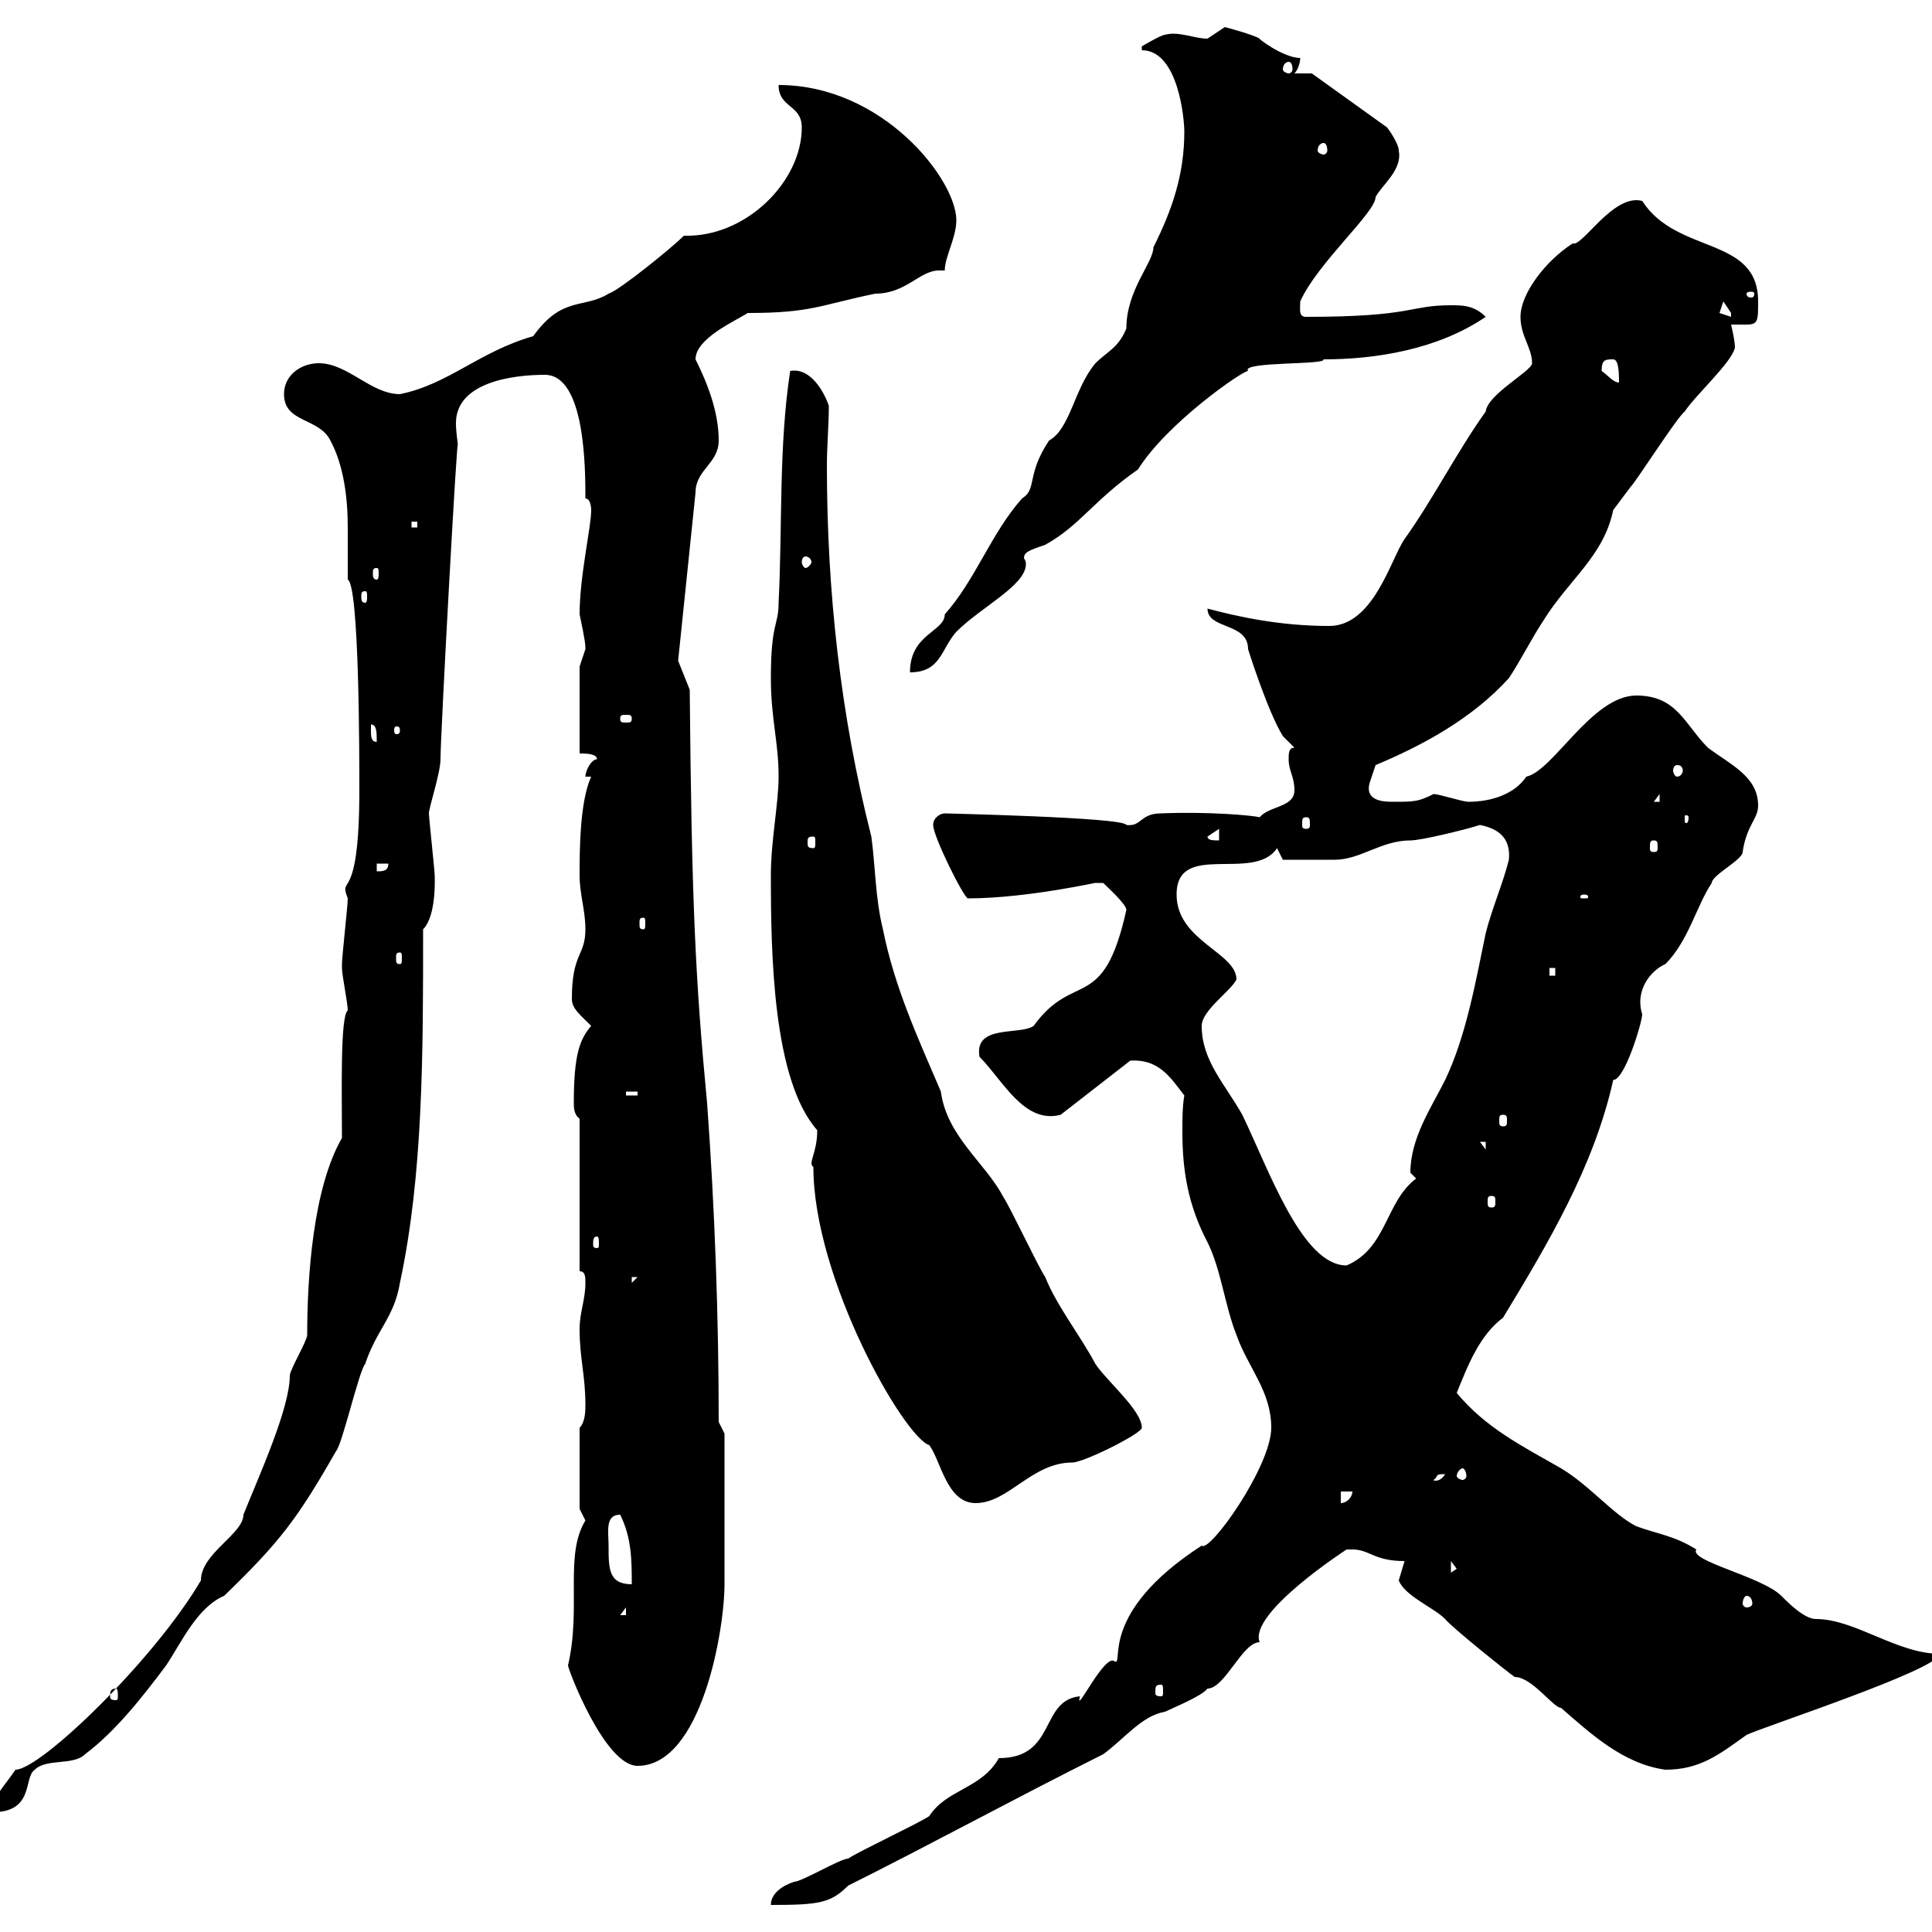 <svg xmlns="http://www.w3.org/2000/svg" xmlns:xlink="http://www.w3.org/1999/xlink" width="300" height="300"><path d="M144.30 282C142.50 283.20 133.50 287.40 131.70 288.60C130.50 288.60 124.50 292.20 123.30 292.20C121.50 292.80 119.70 294 119.70 295.80C127.20 295.80 129 295.50 131.70 292.80C144.90 286.20 157.50 279.30 171.30 272.40C174.60 270 177.30 266.40 180.90 265.80C182.10 265.20 186.60 263.40 187.50 262.20C190.20 262.20 192.90 255 195.60 255C193.80 250.50 209.10 240.60 209.10 240.60C209.10 240.60 209.10 240.60 210 240.60C212.70 240.60 213.30 242.40 218.10 242.40C218.10 242.40 217.20 245.40 217.20 245.40C218.10 247.80 222.60 249.60 224.40 251.40C225.30 252.60 234.30 259.80 235.20 260.40C237.90 260.40 241.20 265.20 242.40 265.20C246.90 269.10 252 273.90 258.60 274.80C264 274.80 267 272.40 271.20 269.40C273.60 268.20 301.20 259.20 301.20 256.80C294.60 256.80 288 251.40 282 251.40C280.20 251.40 277.80 249 276.60 247.80C273.60 244.80 262.20 242.40 263.40 240.60C260.10 238.50 257.40 238.20 254.10 237C250.50 235.20 246.90 230.70 242.40 228C236.10 224.40 230.70 221.70 226.20 216.30C228 211.80 229.80 207.30 233.40 204.60C240.30 193.20 247.50 181.20 250.50 167.70C252.30 167.70 255 158.70 255 157.50C253.80 153.60 256.50 150.60 258.60 149.70C262.20 146.10 263.40 140.70 265.80 137.10C265.80 135.90 270.60 133.50 270.60 132.30C271.20 128.10 273 127.20 273 125.10C273 120.60 268.80 118.80 265.20 116.10C261.60 112.50 260.40 108 254.10 108C247.20 108 241.20 119.70 237 120.60C235.20 123.30 231.60 124.50 228 124.50C227.10 124.50 223.50 123.30 222.60 123.30C220.20 124.50 219.60 124.50 216.30 124.50C215.10 124.50 211.80 124.50 212.70 121.50C212.70 121.50 213.60 118.80 213.60 118.80C220.80 115.80 228.60 111.60 234.30 105.30C236.10 102.60 237.90 99 239.70 96.30C243.60 90 249 86.40 250.50 79.20C250.50 79.20 253.20 75.60 253.20 75.60C254.10 74.70 260.40 64.80 261.60 63.90C263.40 61.20 268.80 56.40 269.40 54C269.40 52.80 268.80 50.40 268.80 50.40C270 50.40 270.60 50.40 271.20 50.40C273 50.40 273 49.80 273 46.80C273 36.60 260.40 39.60 255 31.20C250.50 30 245.70 38.40 244.20 37.80C240 40.50 236.10 45.60 236.10 49.20C236.10 52.20 237.90 54 237.90 56.40C237.90 57.60 231 61.20 230.70 63.90C226.20 70.20 222.60 77.40 218.10 83.70C216 86.70 213.30 97.20 206.40 97.20C198.60 97.20 192 95.70 187.50 94.50C187.50 97.80 193.80 96.60 193.80 100.80C193.80 100.80 196.80 110.40 199.20 114.30L201 116.10C200.10 116.10 200.10 117 200.10 117.90C200.10 119.70 201 120.60 201 122.70C201 125.40 197.10 125.10 195.60 126.90C194.40 126.60 187.50 126 180.30 126.30C177 126.30 177.30 128.40 174.90 128.10C174.60 126.90 145.80 126.30 146.70 126.30C146.10 126.30 144.90 126.90 144.90 128.10C144.90 129.90 149.70 139.50 150.30 139.50C159.60 139.50 171.30 136.80 170.10 137.10C170.10 137.10 170.10 137.10 171.30 137.10C171.90 137.70 174.90 140.40 174.90 141.30C171.30 157.50 166.80 150.60 160.50 159.30C158.40 160.80 151.20 159 152.10 164.10C155.70 167.70 159 174.60 164.70 173.10L175.50 164.70C180 164.40 181.80 167.40 183.90 170.10C183.60 171.90 183.60 173.70 183.60 175.80C183.60 181.80 184.50 187.20 187.50 192.90C189.60 197.10 190.20 202.80 192 207.30C193.80 212.40 197.40 216 197.40 221.70C197.40 227.70 187.80 241.20 186.60 240C170.40 250.50 174.60 258.60 173.10 258C171.60 256.50 166.80 266.70 167.70 263.40C161.40 264 164.10 273 155.10 273C152.40 277.80 147 277.80 144.30 282ZM53.10 176.70C48.60 184.50 47.70 198.30 47.70 207.30C47.70 208.20 45 212.70 45 213.60C45 218.70 40.20 229.20 37.80 235.20C37.80 238.20 31.20 241.20 31.20 245.40C24 257.70 6.30 274.80 2.40 274.80C0.60 277.50-1.20 279-1.20 281.40C5.40 281.40 3.60 276 5.40 274.80C7.20 273 11.40 274.20 13.20 272.40C18 268.80 22.20 263.40 25.80 258.60C28.20 255 30.60 249.60 34.80 247.80C43.50 239.40 46.20 235.80 52.20 225.30C53.10 224.40 55.80 212.70 56.70 211.80C58.50 206.40 61.20 204.60 62.10 199.20C65.70 182.40 65.70 163.80 65.70 144.30C67.80 142.20 67.50 136.20 67.50 135.90C67.50 135.30 66.60 126.90 66.60 126.30C66.60 125.40 68.40 120 68.40 117.90C68.40 114 71.10 64.80 71.10 69.30C71.10 68.70 70.80 67.20 70.80 65.70C70.80 59.40 79.50 58.20 84.60 58.20C90.90 58.20 90.90 72.90 90.90 77.40C91.80 77.40 91.80 79.20 91.80 79.20C91.80 81.90 90 89.40 90 95.40C90.90 99.60 90.90 100.20 90.90 100.80C90.90 100.80 90 103.50 90 103.50L90 117C90.90 117 92.70 117 92.70 117.90C91.80 117.90 90.90 119.70 90.90 120.60L91.80 120.60C90 124.50 90 132.30 90 135.90C90 138.90 90.90 141.30 90.90 144.30C90.90 148.50 88.80 147.90 88.80 155.10C88.80 156.60 90 157.50 91.80 159.30C90 161.40 89.10 163.80 89.10 171.30C89.10 171.90 89.10 173.10 90 173.70L90 197.40C90.90 197.40 90.90 198.30 90.90 199.20C90.90 201.90 90 203.70 90 206.40C90 210.90 90.90 213.60 90.90 218.10C90.90 219 90.90 220.80 90 221.70L90 234.30C90 234.30 90.90 236.10 90.90 236.10C87.60 241.50 90.30 249.60 88.20 258.60C88.20 259.20 93.90 274.20 99 274.20C108.90 274.20 112.50 253.20 112.50 246C112.50 241.50 112.50 227.10 112.50 222.60L111.60 220.80C111.60 204.60 111 187.80 109.80 171.30C108 152.40 107.40 140.40 107.10 107.10L105.30 102.60L108 76.50C108 72.90 111.60 72 111.60 68.40C111.60 63.90 109.80 59.40 108 55.80C108 52.50 114.30 49.80 116.10 48.60C126 48.60 127.20 47.40 135.90 45.60C140.70 45.60 142.80 42 145.80 42C146.10 42 146.40 42 146.70 42C146.70 39.90 148.50 36.90 148.50 34.20C148.50 27.90 137.10 13.20 120.90 13.20C120.90 16.80 124.50 16.20 124.50 19.80C124.50 28.20 115.80 36.90 106.20 36.60C104.40 38.40 96.30 45 94.50 45.60C90.60 48 87.30 45.90 82.80 52.20C74.40 54.60 69.60 59.70 62.10 61.20C57.60 61.20 54 56.40 49.50 56.40C46.80 56.40 44.10 58.20 44.10 61.20C44.10 65.70 49.50 64.80 51.30 68.40C53.40 72.30 54 77.40 54 81.90C54 84.90 54 87.60 54 90C55.80 90.90 55.80 117.60 55.80 122.70C55.80 141 52.50 135.60 54 139.50C54 140.70 53.10 148.50 53.10 149.70C53.10 149.70 53.10 149.70 53.10 150.30C53.10 151.50 54 155.70 54 156.90C52.80 157.80 53.10 169.80 53.10 176.70ZM18 262.20C18.30 262.20 18.30 262.80 18.30 263.40C18.30 263.70 18.30 264 18 264C17.10 264 17.10 263.70 17.10 263.40C17.10 262.80 17.10 262.20 18 262.20ZM180.30 261.60C180.60 261.60 180.60 261.90 180.60 262.80C180.60 263.10 180.60 263.40 180.30 263.40C179.40 263.40 179.40 263.10 179.40 262.80C179.40 261.90 179.40 261.60 180.30 261.60ZM97.20 249.60L97.20 250.80L96.30 250.80ZM271.20 247.80C271.80 247.80 272.10 248.40 272.10 249C272.10 249.30 271.80 249.60 271.20 249.60C270.90 249.60 270.60 249.30 270.60 249C270.60 248.40 270.90 247.80 271.20 247.80ZM94.50 240C94.50 237.90 93.90 235.20 96.30 235.20C98.10 238.80 98.10 242.40 98.10 246C94.50 246 94.50 243.60 94.50 240ZM225.30 242.40L226.20 243.60L225.30 244.20ZM126.30 181.20C126.30 198.60 140.40 223.20 144.30 224.40C146.10 226.80 147 233.40 151.50 233.40C156.60 233.40 160.20 227.10 166.50 227.10C168.30 227.10 177.30 222.60 177.30 221.70C177.30 219 171.90 214.50 170.10 211.80C167.70 207.30 164.10 202.80 162.30 198.30C161.10 196.50 156.90 187.50 155.70 185.70C153 180.60 147 176.40 146.10 169.50C142.50 161.10 138.90 153.30 137.10 144.30C135.90 139.50 135.90 134.10 135.30 129.90C130.50 111 128.40 91.80 128.40 72.30C128.40 69.30 128.70 66 128.70 63C128.10 61.20 126 57 122.70 57.60C120.90 69.30 121.50 81.90 120.90 93.60C120.90 97.20 119.70 96.60 119.70 105.30C119.70 111.60 120.90 115.20 120.90 120.60C120.90 124.80 119.70 130.50 119.70 135.90C119.70 148.20 120 167.70 126.90 175.50C126.90 179.10 125.40 180.60 126.30 181.20ZM208.20 231.60L210 231.60C210 232.50 209.10 233.40 208.20 233.40ZM224.40 228.90C223.50 230.40 222.30 229.80 222.60 229.80C223.50 229.20 222.60 228.90 224.40 228.90ZM227.10 228C227.40 228 227.70 228.60 227.70 229.20C227.70 229.50 227.40 229.80 227.10 229.80C226.80 229.80 226.20 229.50 226.20 229.20C226.20 228.60 226.80 228 227.10 228ZM98.10 198.30L99 198.30L98.10 199.20ZM186.60 159.30C186.60 156.90 191.10 153.90 192 152.10C192 147.90 182.70 146.10 182.70 138.90C182.70 130.50 194.70 137.10 198.30 131.70L199.20 133.50C200.40 133.50 205.20 133.50 207.30 133.50C211.20 133.50 214.50 130.50 219 130.50C220.80 130.50 228 128.70 229.80 128.10C232.80 128.70 234.60 130.20 234.30 133.50C233.40 137.10 231.60 141.30 230.70 144.90C229.20 152.10 227.70 160.80 224.40 167.70C222.30 171.90 219 176.70 219 182.10C219 182.10 219.90 183 219.90 183C215.10 186.60 215.40 193.80 209.10 196.50C202.20 196.50 197.10 181.80 192.90 173.10C190.20 168.30 186.60 164.70 186.60 159.30ZM92.70 192C93 192 93 192.60 93 193.20C93 193.50 93 193.80 92.70 193.80C92.10 193.80 92.10 193.50 92.10 193.20C92.10 192.60 92.10 192 92.70 192ZM231.60 185.70C232.20 185.70 232.20 186 232.20 186.60C232.20 187.20 232.20 187.50 231.60 187.50C231 187.50 231 187.20 231 186.60C231 186 231 185.70 231.60 185.70ZM229.80 177.30L230.70 177.30L230.70 178.50ZM233.40 173.10C234 173.10 234 173.40 234 174C234 174.60 234 174.90 233.40 174.90C232.80 174.90 232.80 174.60 232.80 174C232.80 173.40 232.80 173.10 233.40 173.10ZM97.20 169.50L99 169.50L99 170.10L97.20 170.10ZM240.60 150.30L241.50 150.30L241.50 151.50L240.60 151.50ZM62.10 147.90C62.40 147.90 62.40 148.20 62.40 148.80C62.40 149.40 62.40 149.70 62.10 149.70C61.50 149.70 61.50 149.40 61.50 148.80C61.50 148.20 61.50 147.90 62.10 147.90ZM99.90 142.50C100.20 142.50 100.20 142.80 100.20 143.40C100.20 144 100.20 144.30 99.90 144.30C99.30 144.30 99.30 144 99.30 143.40C99.30 142.80 99.30 142.50 99.90 142.50ZM246 138.90C246.60 138.90 246.60 139.20 246.60 139.20C246.60 139.50 246.60 139.50 246 139.50C245.40 139.50 245.40 139.50 245.40 139.20C245.40 139.20 245.40 138.90 246 138.90ZM58.50 134.10L60.30 134.10C60.30 135.30 59.40 135.30 58.50 135.30ZM256.80 130.50C257.40 130.50 257.40 130.80 257.40 131.70C257.40 132 257.40 132.30 256.80 132.30C256.20 132.30 256.20 132 256.20 131.70C256.20 130.80 256.20 130.50 256.80 130.50ZM126.30 129.90C126.60 129.90 126.60 130.20 126.60 130.80C126.60 131.40 126.60 131.70 126.30 131.70C125.40 131.70 125.40 131.40 125.40 130.80C125.40 130.20 125.40 129.90 126.30 129.90ZM187.50 129.90L189.30 128.70L189.30 130.50C188.40 130.50 187.50 130.50 187.50 129.90ZM202.80 126.90C203.40 126.90 203.40 127.20 203.40 128.10C203.40 128.40 203.40 128.70 202.80 128.70C202.20 128.70 202.20 128.40 202.20 128.10C202.20 127.20 202.20 126.90 202.80 126.90ZM262.20 126.90C262.20 127.80 261.90 127.80 261.90 127.80C261.60 127.80 261.60 127.80 261.60 126.90C261.60 126.60 261.60 126.60 261.90 126.60C261.90 126.60 262.20 126.60 262.20 126.90ZM257.70 123.30L257.70 124.50L256.80 124.50ZM260.40 118.80C261 118.80 261.30 119.10 261.30 119.70C261.30 120 261 120.60 260.40 120.60C260.10 120.60 259.80 120 259.80 119.70C259.80 119.10 260.10 118.80 260.40 118.80ZM57.60 113.40C57.60 113.40 57.60 112.50 57.60 112.50C58.50 112.50 58.50 113.70 58.50 115.20C57.60 115.20 57.60 114.30 57.60 113.40ZM62.10 113.40C62.10 114 61.80 114 61.50 114C61.50 114 61.20 114 61.20 113.40C61.20 112.80 61.50 112.80 61.50 112.80C61.80 112.80 62.10 112.80 62.10 113.40ZM98.10 111.60C98.10 112.20 97.80 112.20 97.20 112.20C96.60 112.20 96.30 112.20 96.30 111.60C96.30 111 96.60 111 97.20 111C97.80 111 98.10 111 98.10 111.60ZM183.90 20.40C183.90 27 182.10 32.40 179.10 38.40C179.10 40.80 174.90 45 174.90 51C173.70 54 171.90 54.60 170.10 56.40C166.80 60.30 166.20 66.60 162.90 68.40C159.30 73.80 161.10 75.90 158.70 77.40C153.90 82.80 151.50 90 146.70 95.40C146.70 98.10 141.30 98.40 141.30 104.40C146.10 104.40 146.10 100.80 148.50 98.10C152.40 94.20 159.30 90.90 159.30 87.60C159.30 87 159 86.70 159 86.70C159 85.80 159.60 85.50 162.30 84.60C167.70 81.60 169.80 77.70 176.70 72.90C181.20 65.70 192.90 57.60 193.80 57.60C192.60 56.10 206.10 56.70 205.50 55.80C213.60 55.80 223.20 54.30 230.70 49.20C228.90 47.40 227.10 47.40 225.30 47.40C218.70 47.40 219.60 49.20 202.80 49.20C201.60 49.20 201.90 48 201.90 46.80C204.60 40.80 213.60 33 213.60 30.60C214.50 28.80 217.80 26.40 217.20 23.40C217.20 22.20 215.40 19.80 215.40 19.80L203.70 11.40L201 11.40C201.60 10.80 201.90 9.60 201.90 9C199.20 9 195 5.70 195.60 6C194.70 5.40 190.20 4.20 190.20 4.20C190.20 4.20 187.50 6 187.50 6C185.40 6 183 4.80 180.90 5.40C180.30 5.40 177.30 7.20 177.30 7.20L177.30 7.80C183 7.80 183.90 18.60 183.90 20.40ZM56.70 91.80C57 91.80 57 92.10 57 92.70C57 93 57 93.60 56.70 93.60C56.10 93.60 56.10 93 56.10 92.70C56.10 92.10 56.10 91.80 56.70 91.80ZM58.50 88.20C58.80 88.20 58.80 88.50 58.80 89.10C58.80 89.40 58.80 90 58.50 90C57.90 90 57.90 89.40 57.90 89.10C57.90 88.50 57.90 88.20 58.50 88.20ZM125.10 86.40C125.40 86.40 126 86.70 126 87.30C126 87.60 125.40 88.20 125.10 88.20C124.80 88.20 124.50 87.60 124.50 87.30C124.50 86.70 124.80 86.40 125.10 86.40ZM63.90 81L64.80 81L64.80 81.90L63.90 81.90ZM248.70 57.60C248.70 55.80 249.30 55.80 250.50 55.80C251.40 55.80 251.40 58.20 251.40 59.40C250.50 59.40 249.60 58.20 248.70 57.60ZM267 48.60L267.60 46.80C267.60 46.80 268.80 48.60 268.80 48.60C268.80 49.20 268.80 49.20 268.80 49.20ZM272.40 45.60C272.40 46.20 272.10 46.20 271.80 46.20C271.80 46.20 271.20 46.20 271.20 45.60C271.20 45.30 271.80 45.30 271.80 45.30C272.10 45.30 272.40 45.30 272.40 45.60ZM205.50 22.20C205.80 22.20 206.10 22.50 206.10 23.40C206.10 23.70 205.80 24 205.50 24C205.20 24 204.60 23.70 204.60 23.40C204.60 22.50 205.20 22.20 205.50 22.20ZM200.10 9.60C200.40 9.60 200.70 9.90 200.70 10.80C200.70 11.10 200.40 11.40 200.10 11.40C199.80 11.40 199.20 11.10 199.20 10.80C199.20 9.90 199.80 9.60 200.10 9.60Z"/></svg>